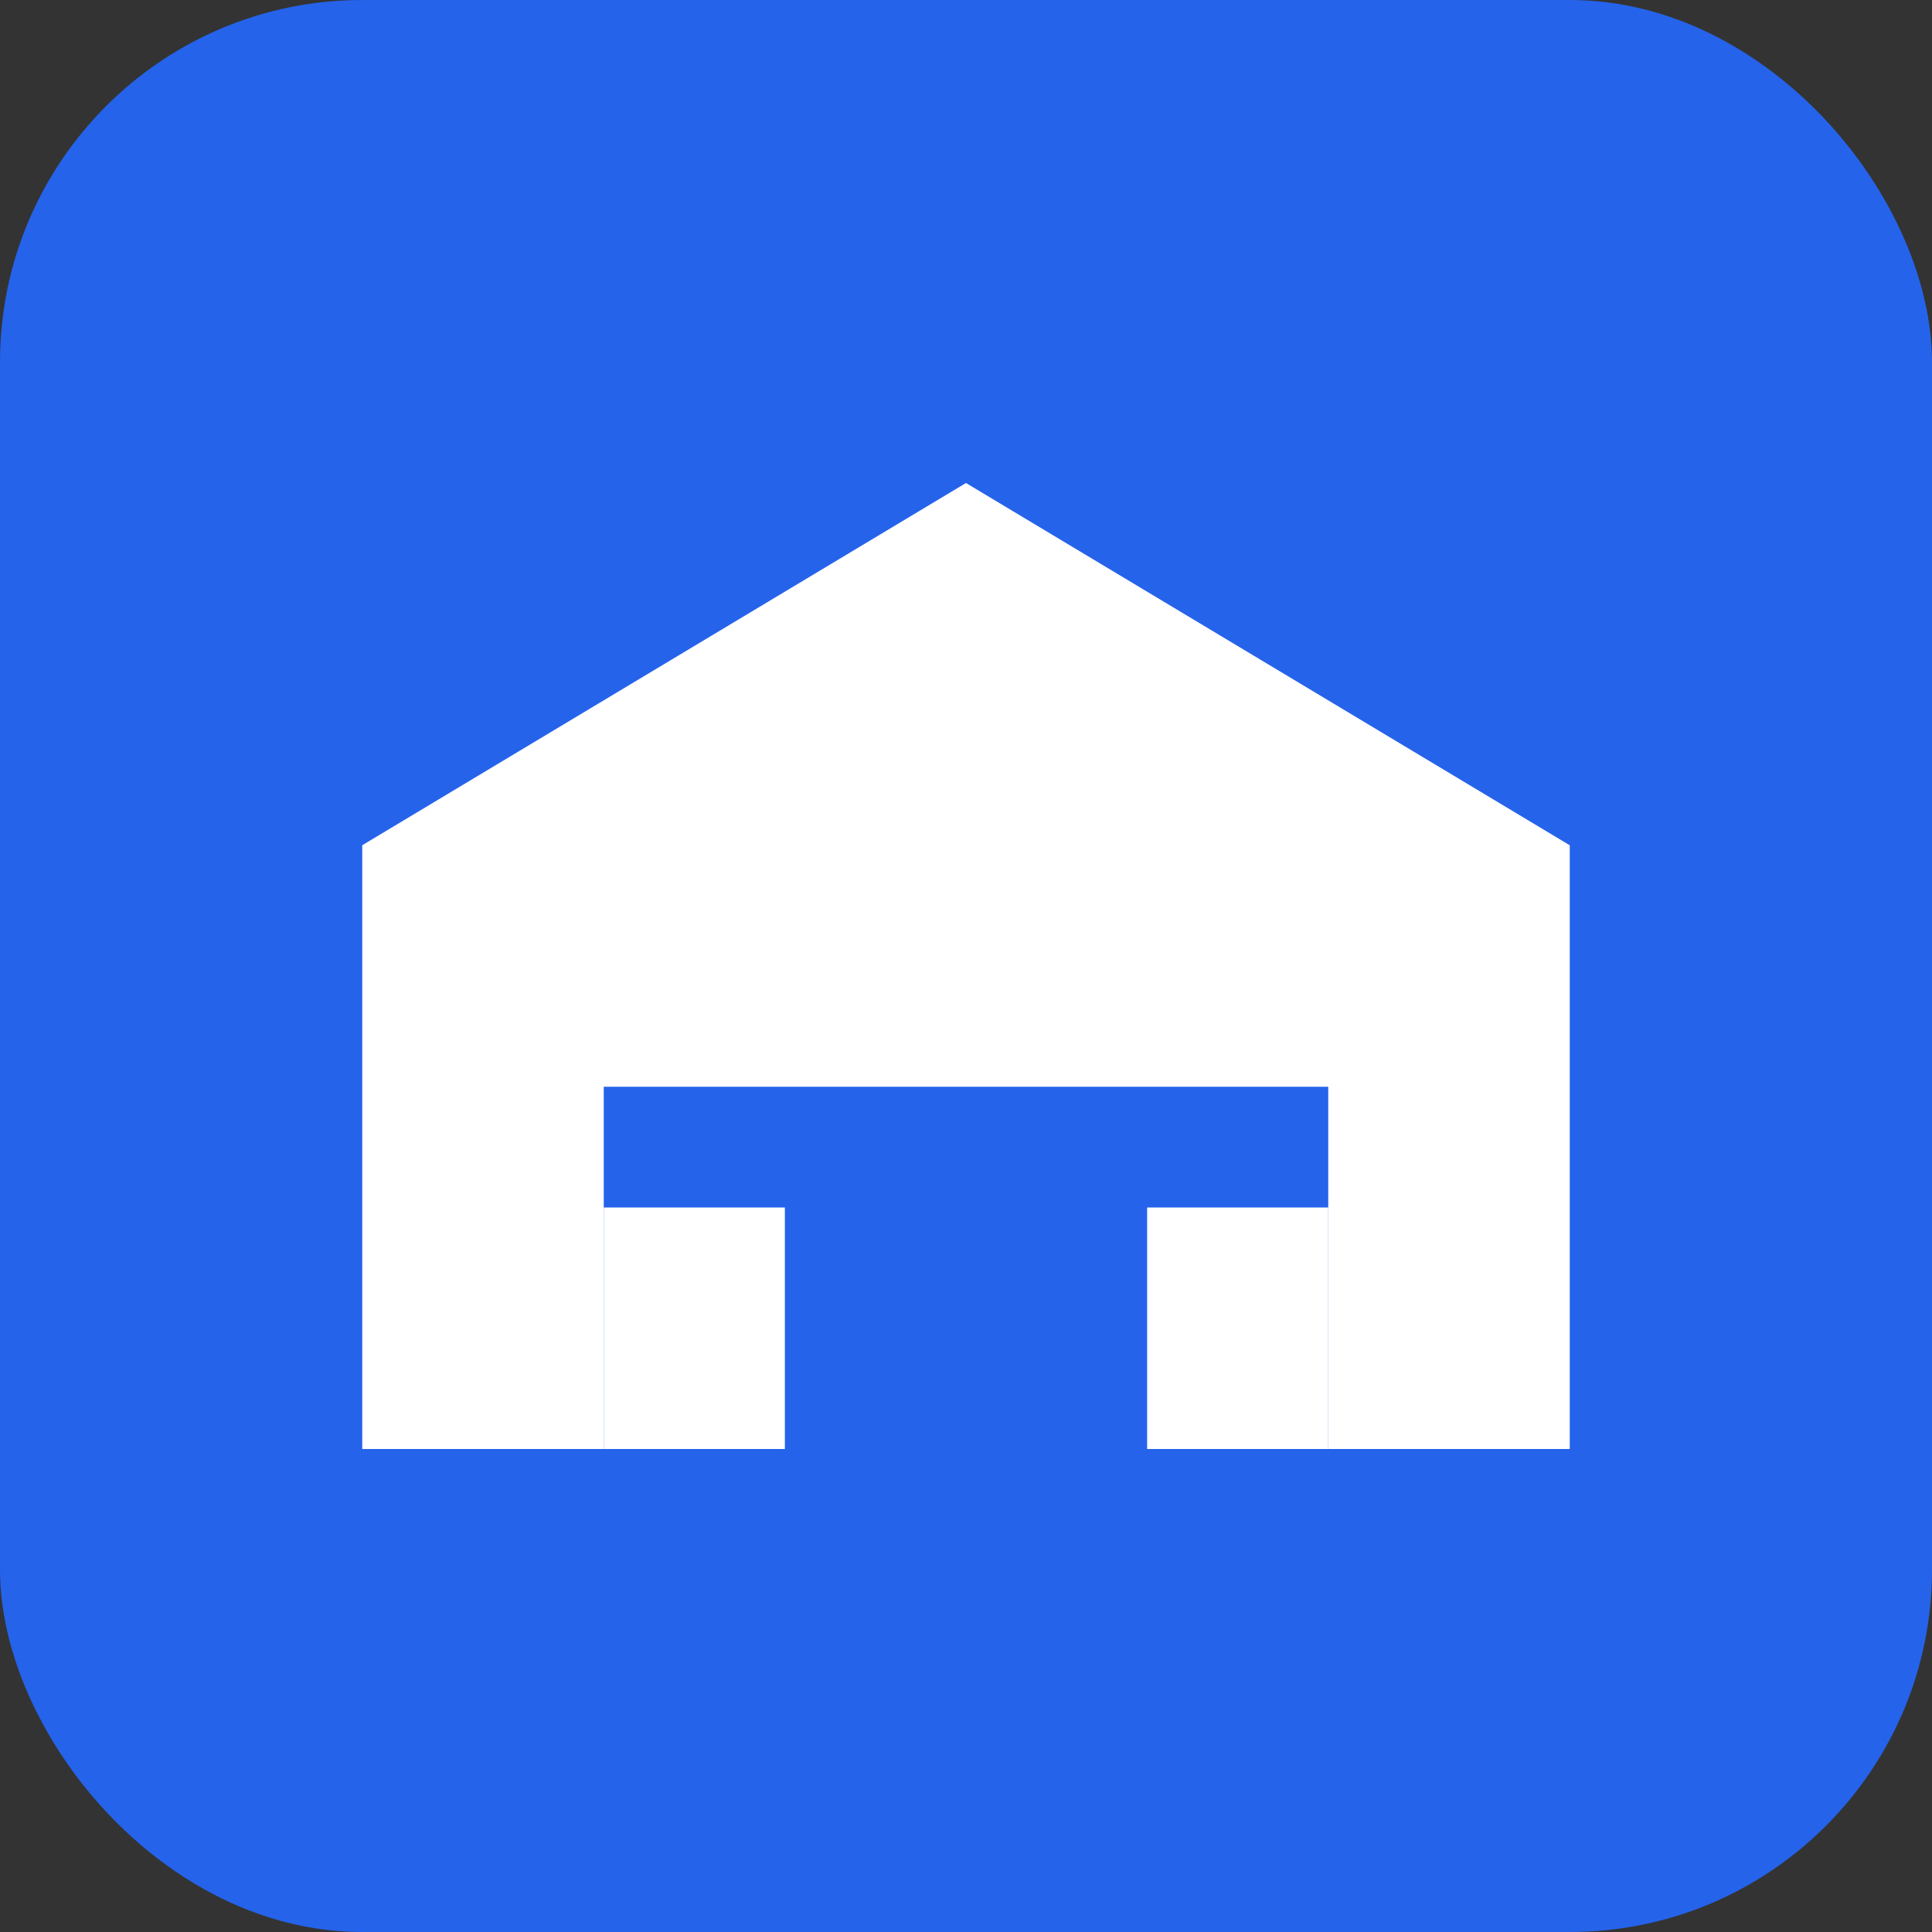 <svg xmlns="http://www.w3.org/2000/svg" viewBox="0 0 32 32">
  <rect x="0" y="0" width="32" height="32" fill="#333333" stroke="none"/>
  <rect width="32" height="32" rx="6" fill="#2563eb"/>
  <path d="M16 8L6 14v10h4v-6h12v6h4V14L16 8z" fill="white"/>
  <rect x="10" y="20" width="3" height="4" fill="white"/>
  <rect x="19" y="20" width="3" height="4" fill="white"/>
</svg>







